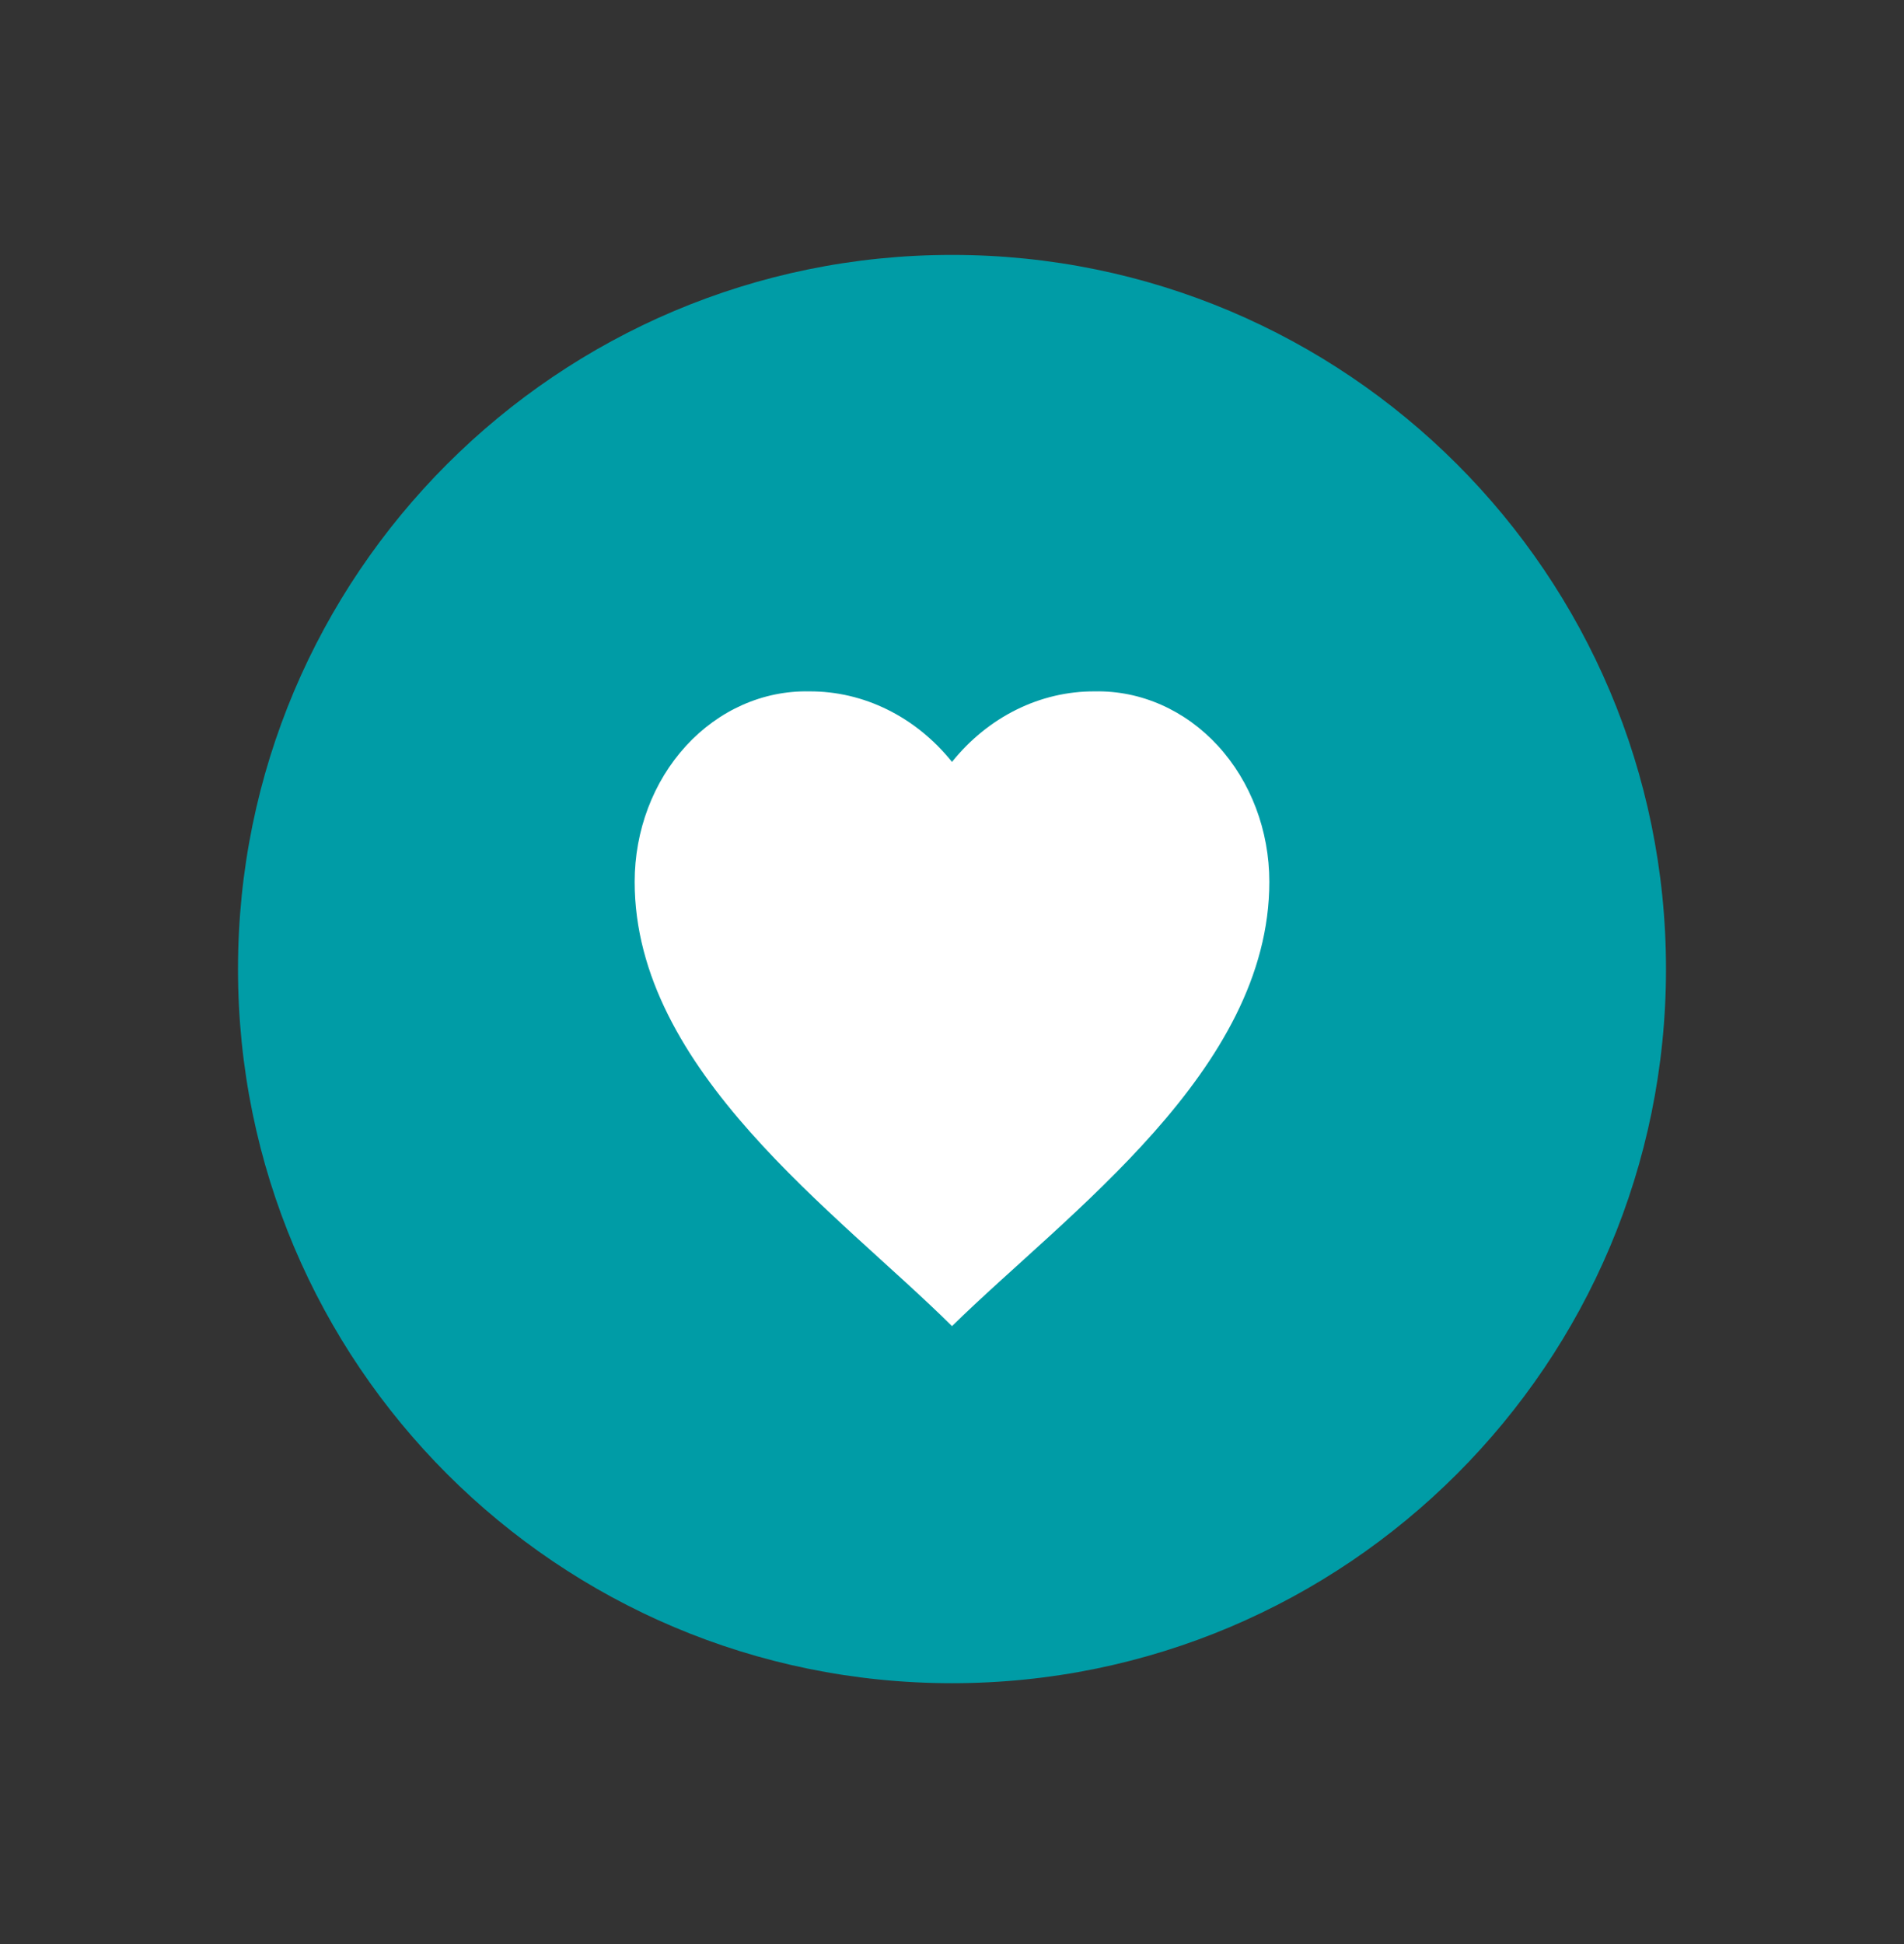 <svg width="48" height="49" viewBox="0 0 48 49" fill="none" xmlns="http://www.w3.org/2000/svg">
    <rect x="0" y="0" width="48" height="49" fill="#333333" stroke="none"/>
    <path d="M42 24.425C42 34.367 33.941 42.425 24 42.425C14.059 42.425 6 34.367 6 24.425C6 14.484 14.059 6.425 24 6.425C33.941 6.425 42 14.484 42 24.425Z"
          fill="#009CA6"/>
    <path d="M16 22.226C16 20.938 16.466 19.703 17.294 18.8C18.121 17.898 19.241 17.402 20.4 17.426C21.774 17.418 23.085 18.066 24 19.204C24.915 18.066 26.226 17.418 27.6 17.426C28.759 17.402 29.879 17.898 30.706 18.8C31.534 19.703 32 20.938 32 22.226C32 26.987 26.897 30.581 24 33.425C21.11 30.557 16 26.99 16 22.226Z"
          fill="white"/>
</svg>
